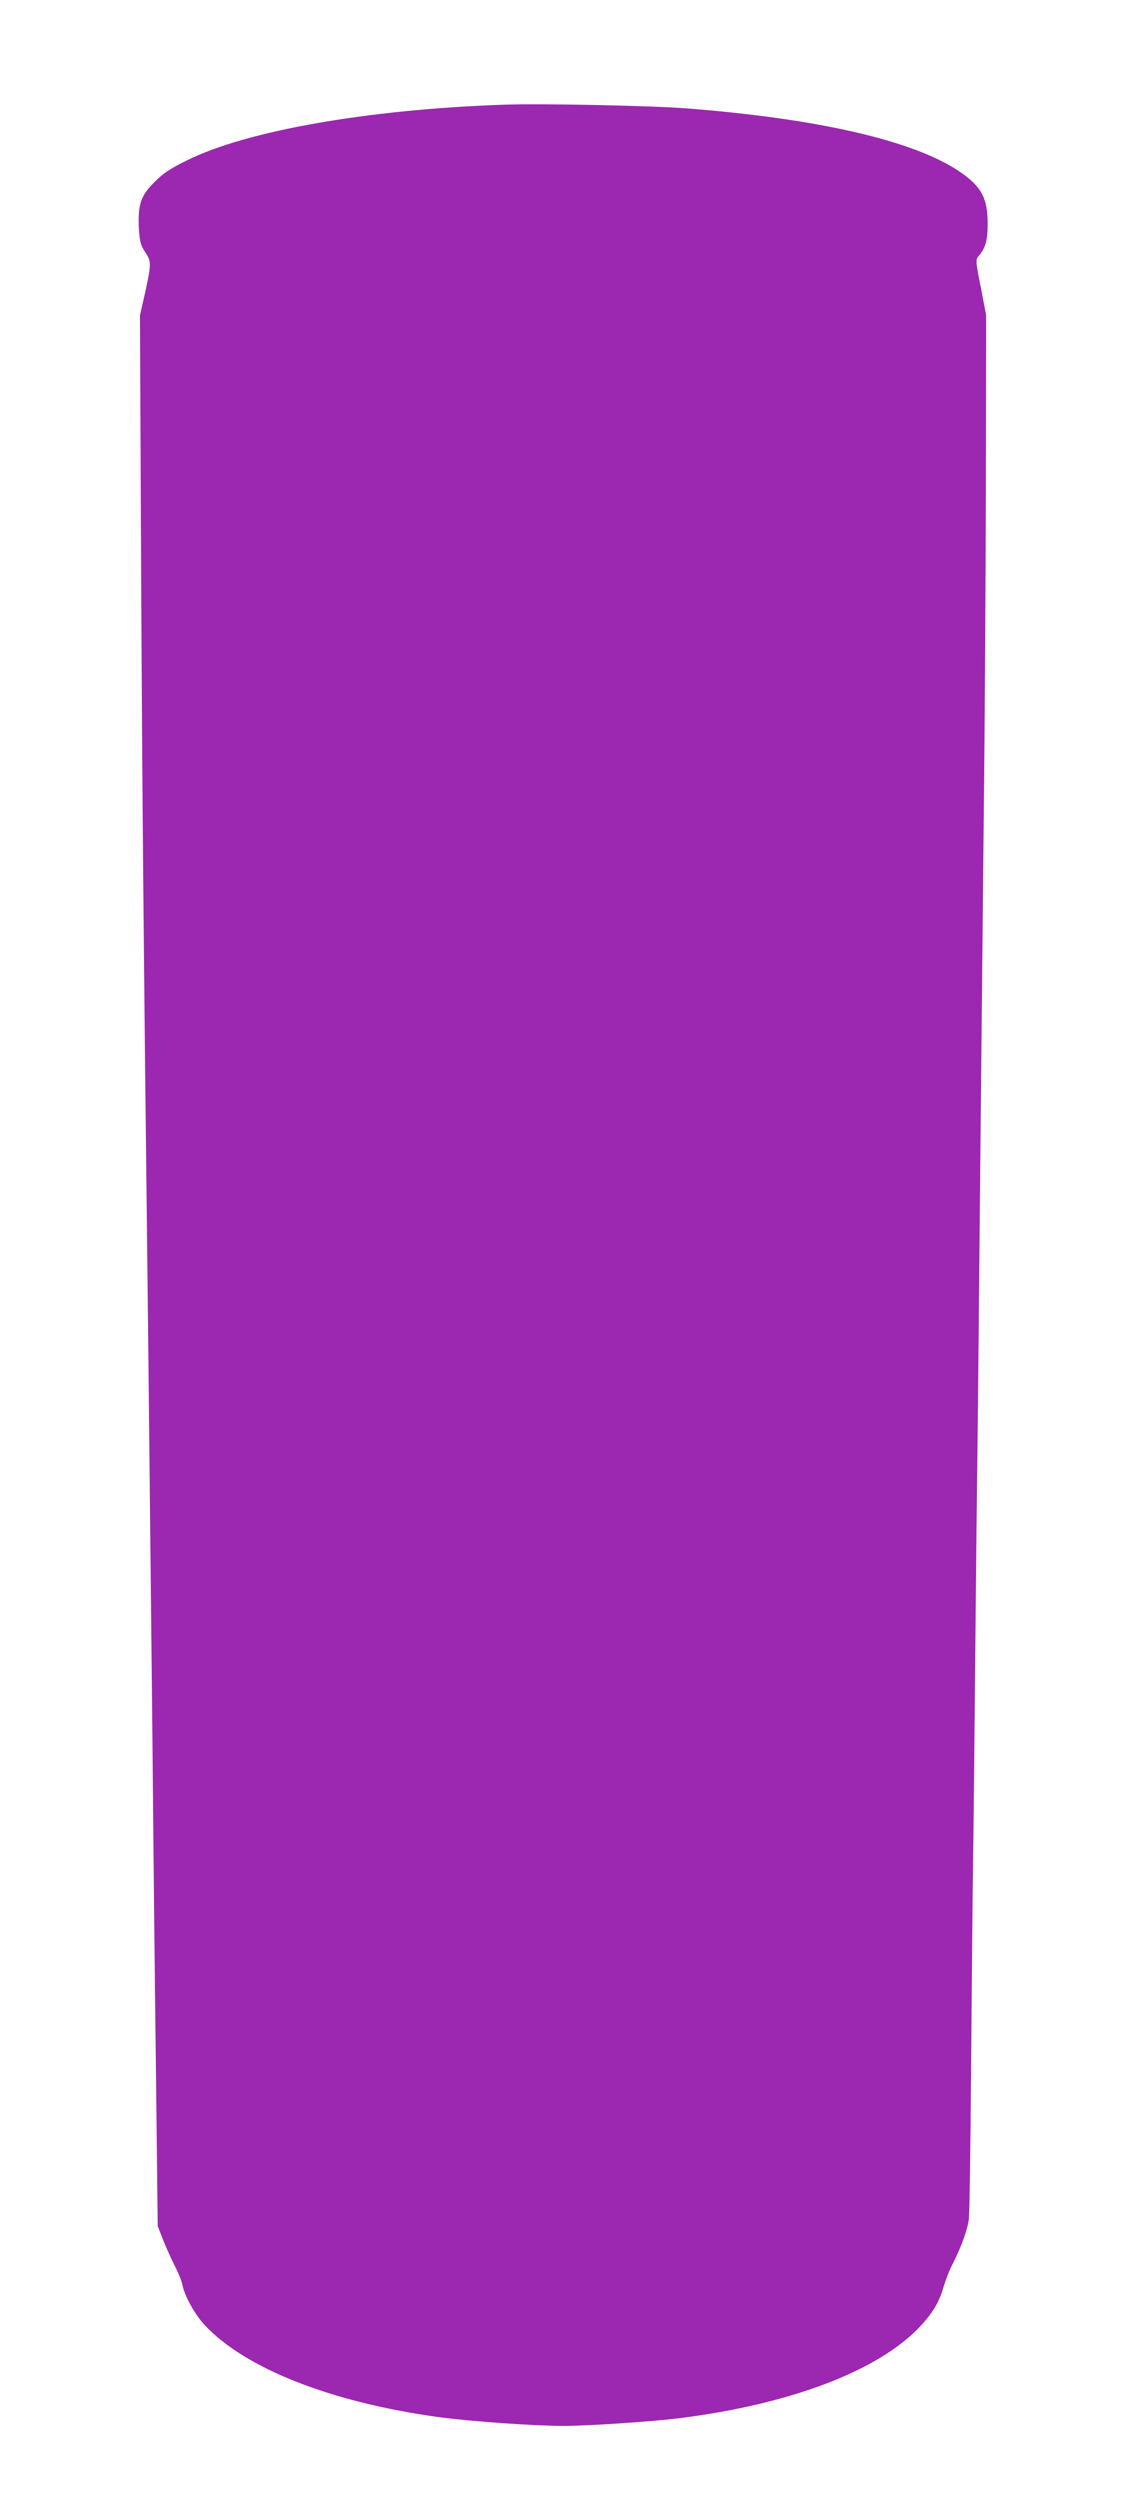 <?xml version="1.0" standalone="no"?>
<!DOCTYPE svg PUBLIC "-//W3C//DTD SVG 20010904//EN"
 "http://www.w3.org/TR/2001/REC-SVG-20010904/DTD/svg10.dtd">
<svg version="1.0" xmlns="http://www.w3.org/2000/svg"
 width="582pt" height="1280pt" viewBox="0 0 582 1280"
 preserveAspectRatio="xMidYMid meet">
<g transform="translate(0,1280) scale(0.1,-0.1)"
fill="#9c27b0" stroke="none">
<path d="M2580 12264 c-693 -24 -1316 -133 -1622 -285 -92 -45 -128 -70 -179
-124 -57 -59 -72 -106 -68 -212 4 -78 8 -95 31 -131 34 -51 34 -60 2 -208
l-27 -119 6 -1285 c6 -1207 11 -1782 37 -4025 5 -500 15 -1391 21 -1980 5
-588 14 -1390 19 -1781 l8 -711 27 -69 c15 -38 42 -98 60 -134 19 -36 37 -81
40 -100 12 -57 63 -149 113 -203 208 -223 647 -396 1200 -472 163 -22 487 -45
637 -45 132 0 455 22 600 40 566 72 1012 241 1226 466 67 71 102 129 124 209
10 33 30 85 46 115 47 93 77 178 83 232 3 29 8 364 11 743 3 380 7 854 10
1055 3 201 7 619 10 930 3 311 7 750 10 975 3 226 10 892 15 1480 6 589 15
1486 20 1995 6 509 10 1295 11 1746 l1 821 -27 142 c-26 127 -27 142 -13 158
37 42 48 82 48 168 0 133 -33 192 -149 270 -236 156 -717 267 -1391 320 -179
14 -747 26 -940 19z"/>
</g>
</svg>
